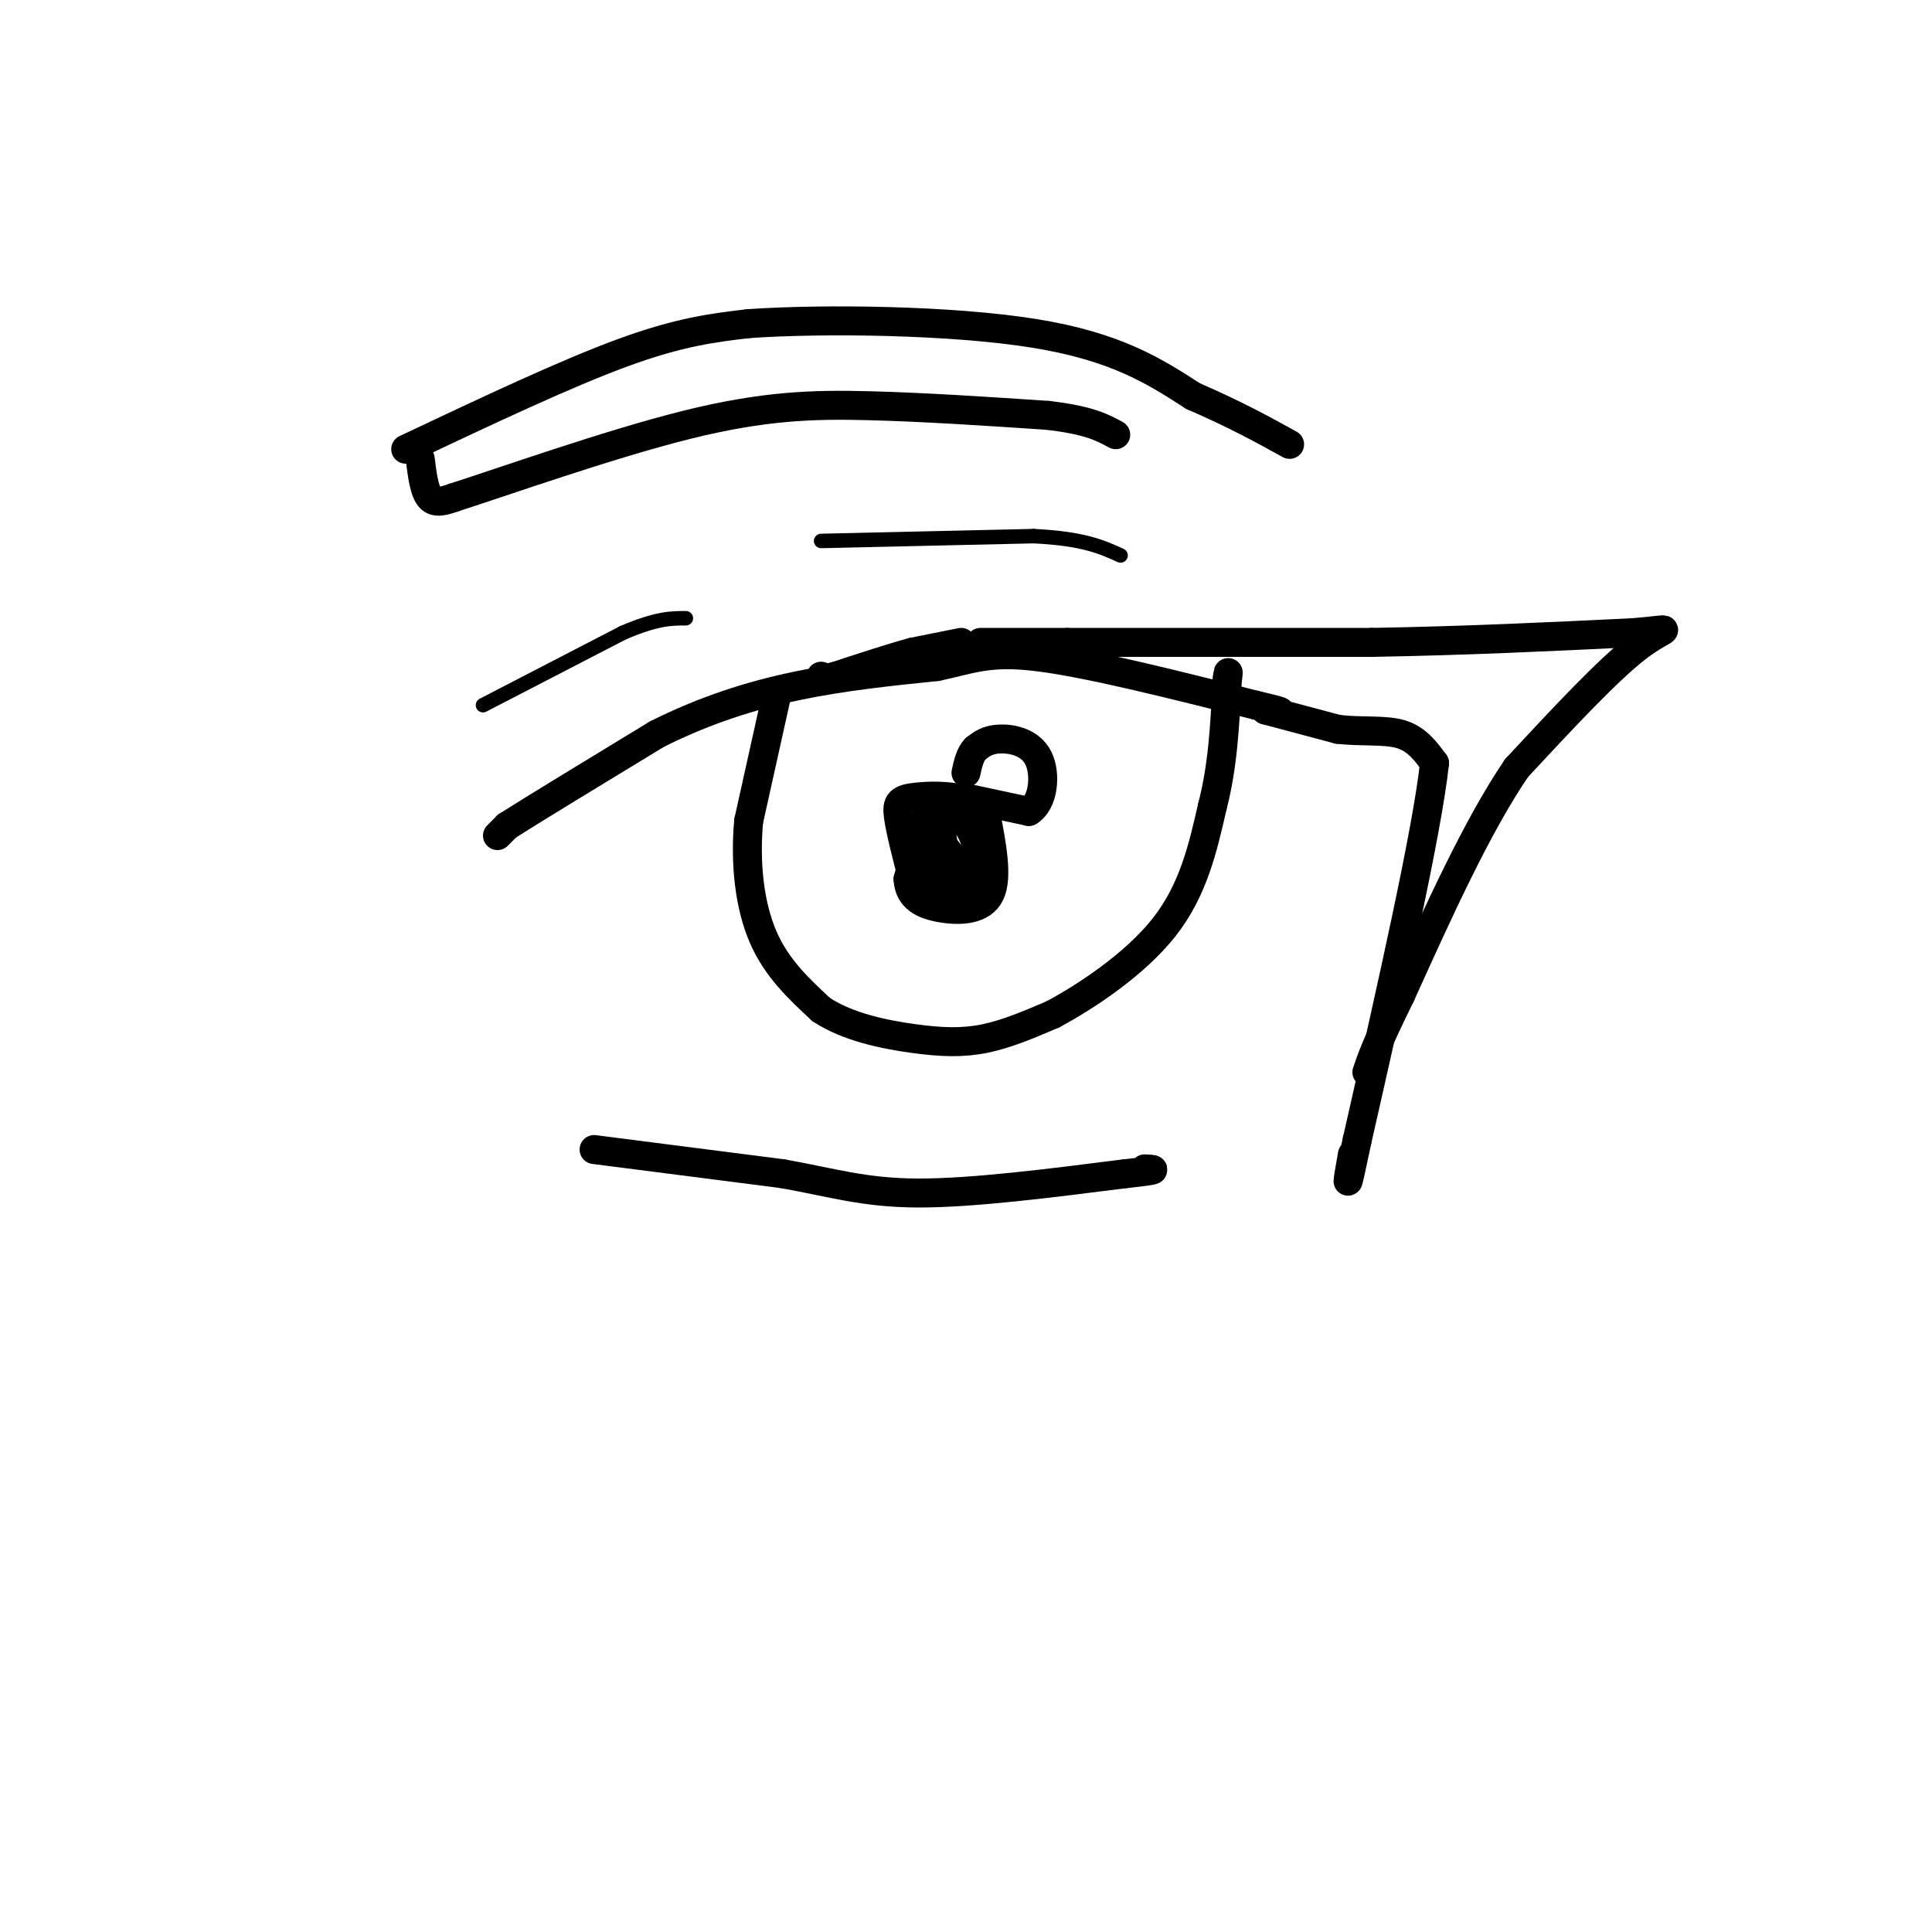 <svg viewBox='0 0 400 400' version='1.1' xmlns='http://www.w3.org/2000/svg' xmlns:xlink='http://www.w3.org/1999/xlink'><g fill='none' stroke='rgb(0,0,0)' stroke-width='6' stroke-linecap='round' stroke-linejoin='round'><path d='M103,173c0.000,0.000 2.000,-2.000 2,-2'/><path d='M105,171c5.500,-3.500 18.250,-11.250 31,-19'/><path d='M136,152c9.978,-5.000 19.422,-8.000 29,-10c9.578,-2.000 19.289,-3.000 29,-4'/><path d='M194,138c7.178,-1.511 10.622,-3.289 21,-2c10.378,1.289 27.689,5.644 45,10'/><path d='M260,146c7.833,1.833 4.917,1.417 2,1'/><path d='M262,147c0.000,0.000 15.000,4.000 15,4'/><path d='M277,151c4.911,0.578 9.689,0.022 13,1c3.311,0.978 5.156,3.489 7,6'/><path d='M297,158c-1.500,14.000 -8.750,46.000 -16,78'/><path d='M281,236c-2.833,13.500 -1.917,8.250 -1,3'/><path d='M203,133c0.000,0.000 18.000,0.000 18,0'/><path d='M221,133c13.500,0.000 38.250,0.000 63,0'/><path d='M284,133c19.500,-0.333 36.750,-1.167 54,-2'/><path d='M338,131c9.733,-0.756 7.067,-1.644 1,3c-6.067,4.644 -15.533,14.822 -25,25'/><path d='M314,159c-8.167,12.000 -16.083,29.500 -24,47'/><path d='M290,206c-5.167,10.500 -6.083,13.250 -7,16'/><path d='M199,133c0.000,0.000 -10.000,2.000 -10,2'/><path d='M189,135c-4.333,1.167 -10.167,3.083 -16,5'/><path d='M173,140c-3.167,0.833 -3.083,0.417 -3,0'/><path d='M161,143c0.000,0.000 -6.000,27.000 -6,27'/><path d='M155,170c-0.800,8.867 0.200,17.533 3,24c2.800,6.467 7.400,10.733 12,15'/><path d='M170,209c5.429,3.619 13.000,5.167 19,6c6.000,0.833 10.429,0.952 15,0c4.571,-0.952 9.286,-2.976 14,-5'/><path d='M218,210c6.844,-3.667 16.956,-10.333 23,-18c6.044,-7.667 8.022,-16.333 10,-25'/><path d='M251,167c2.167,-8.333 2.583,-16.667 3,-25'/><path d='M254,142c0.500,-4.333 0.250,-2.667 0,-1'/><path d='M193,165c0.000,0.000 -5.000,17.000 -5,17'/><path d='M188,182c0.202,3.964 3.208,5.375 7,6c3.792,0.625 8.369,0.464 10,-3c1.631,-3.464 0.315,-10.232 -1,-17'/><path d='M204,168c-3.048,-3.393 -10.167,-3.375 -14,-3c-3.833,0.375 -4.381,1.107 -4,4c0.381,2.893 1.690,7.946 3,13'/><path d='M189,182c3.112,2.544 9.391,2.404 12,0c2.609,-2.404 1.549,-7.070 0,-10c-1.549,-2.930 -3.585,-4.123 -5,-4c-1.415,0.123 -2.207,1.561 -3,3'/><path d='M193,171c-0.500,2.452 -0.250,7.083 1,9c1.250,1.917 3.500,1.119 4,0c0.500,-1.119 -0.750,-2.560 -2,-4'/><path d='M196,176c-0.267,0.311 0.067,3.089 0,3c-0.067,-0.089 -0.533,-3.044 -1,-6'/><path d='M195,173c-0.167,-0.333 -0.083,1.833 0,4'/><path d='M199,165c0.000,0.000 14.000,3.000 14,3'/><path d='M213,168c3.036,-1.762 3.625,-7.667 2,-11c-1.625,-3.333 -5.464,-4.095 -8,-4c-2.536,0.095 -3.768,1.048 -5,2'/><path d='M202,155c-1.167,1.167 -1.583,3.083 -2,5'/><path d='M123,238c0.000,0.000 39.000,5.000 39,5'/><path d='M162,243c10.378,1.844 16.822,3.956 28,4c11.178,0.044 27.089,-1.978 43,-4'/><path d='M233,243c7.833,-0.833 5.917,-0.917 4,-1'/></g>
<g fill='none' stroke='rgb(0,0,0)' stroke-width='3' stroke-linecap='round' stroke-linejoin='round'><path d='M170,112c0.000,0.000 44.000,-1.000 44,-1'/><path d='M214,111c10.333,0.500 14.167,2.250 18,4'/><path d='M100,146c0.000,0.000 29.000,-15.000 29,-15'/><path d='M129,131c7.000,-3.000 10.000,-3.000 13,-3'/></g>
<g fill='none' stroke='rgb(0,0,0)' stroke-width='6' stroke-linecap='round' stroke-linejoin='round'><path d='M87,95c0.417,3.333 0.833,6.667 2,8c1.167,1.333 3.083,0.667 5,0'/><path d='M94,103c9.810,-3.131 31.833,-10.958 48,-15c16.167,-4.042 26.476,-4.298 38,-4c11.524,0.298 24.262,1.149 37,2'/><path d='M217,86c8.500,1.000 11.250,2.500 14,4'/><path d='M84,93c16.583,-7.833 33.167,-15.667 45,-20c11.833,-4.333 18.917,-5.167 26,-6'/><path d='M155,67c15.689,-1.067 41.911,-0.733 59,2c17.089,2.733 25.044,7.867 33,13'/><path d='M247,82c8.833,3.833 14.417,6.917 20,10'/></g>
</svg>